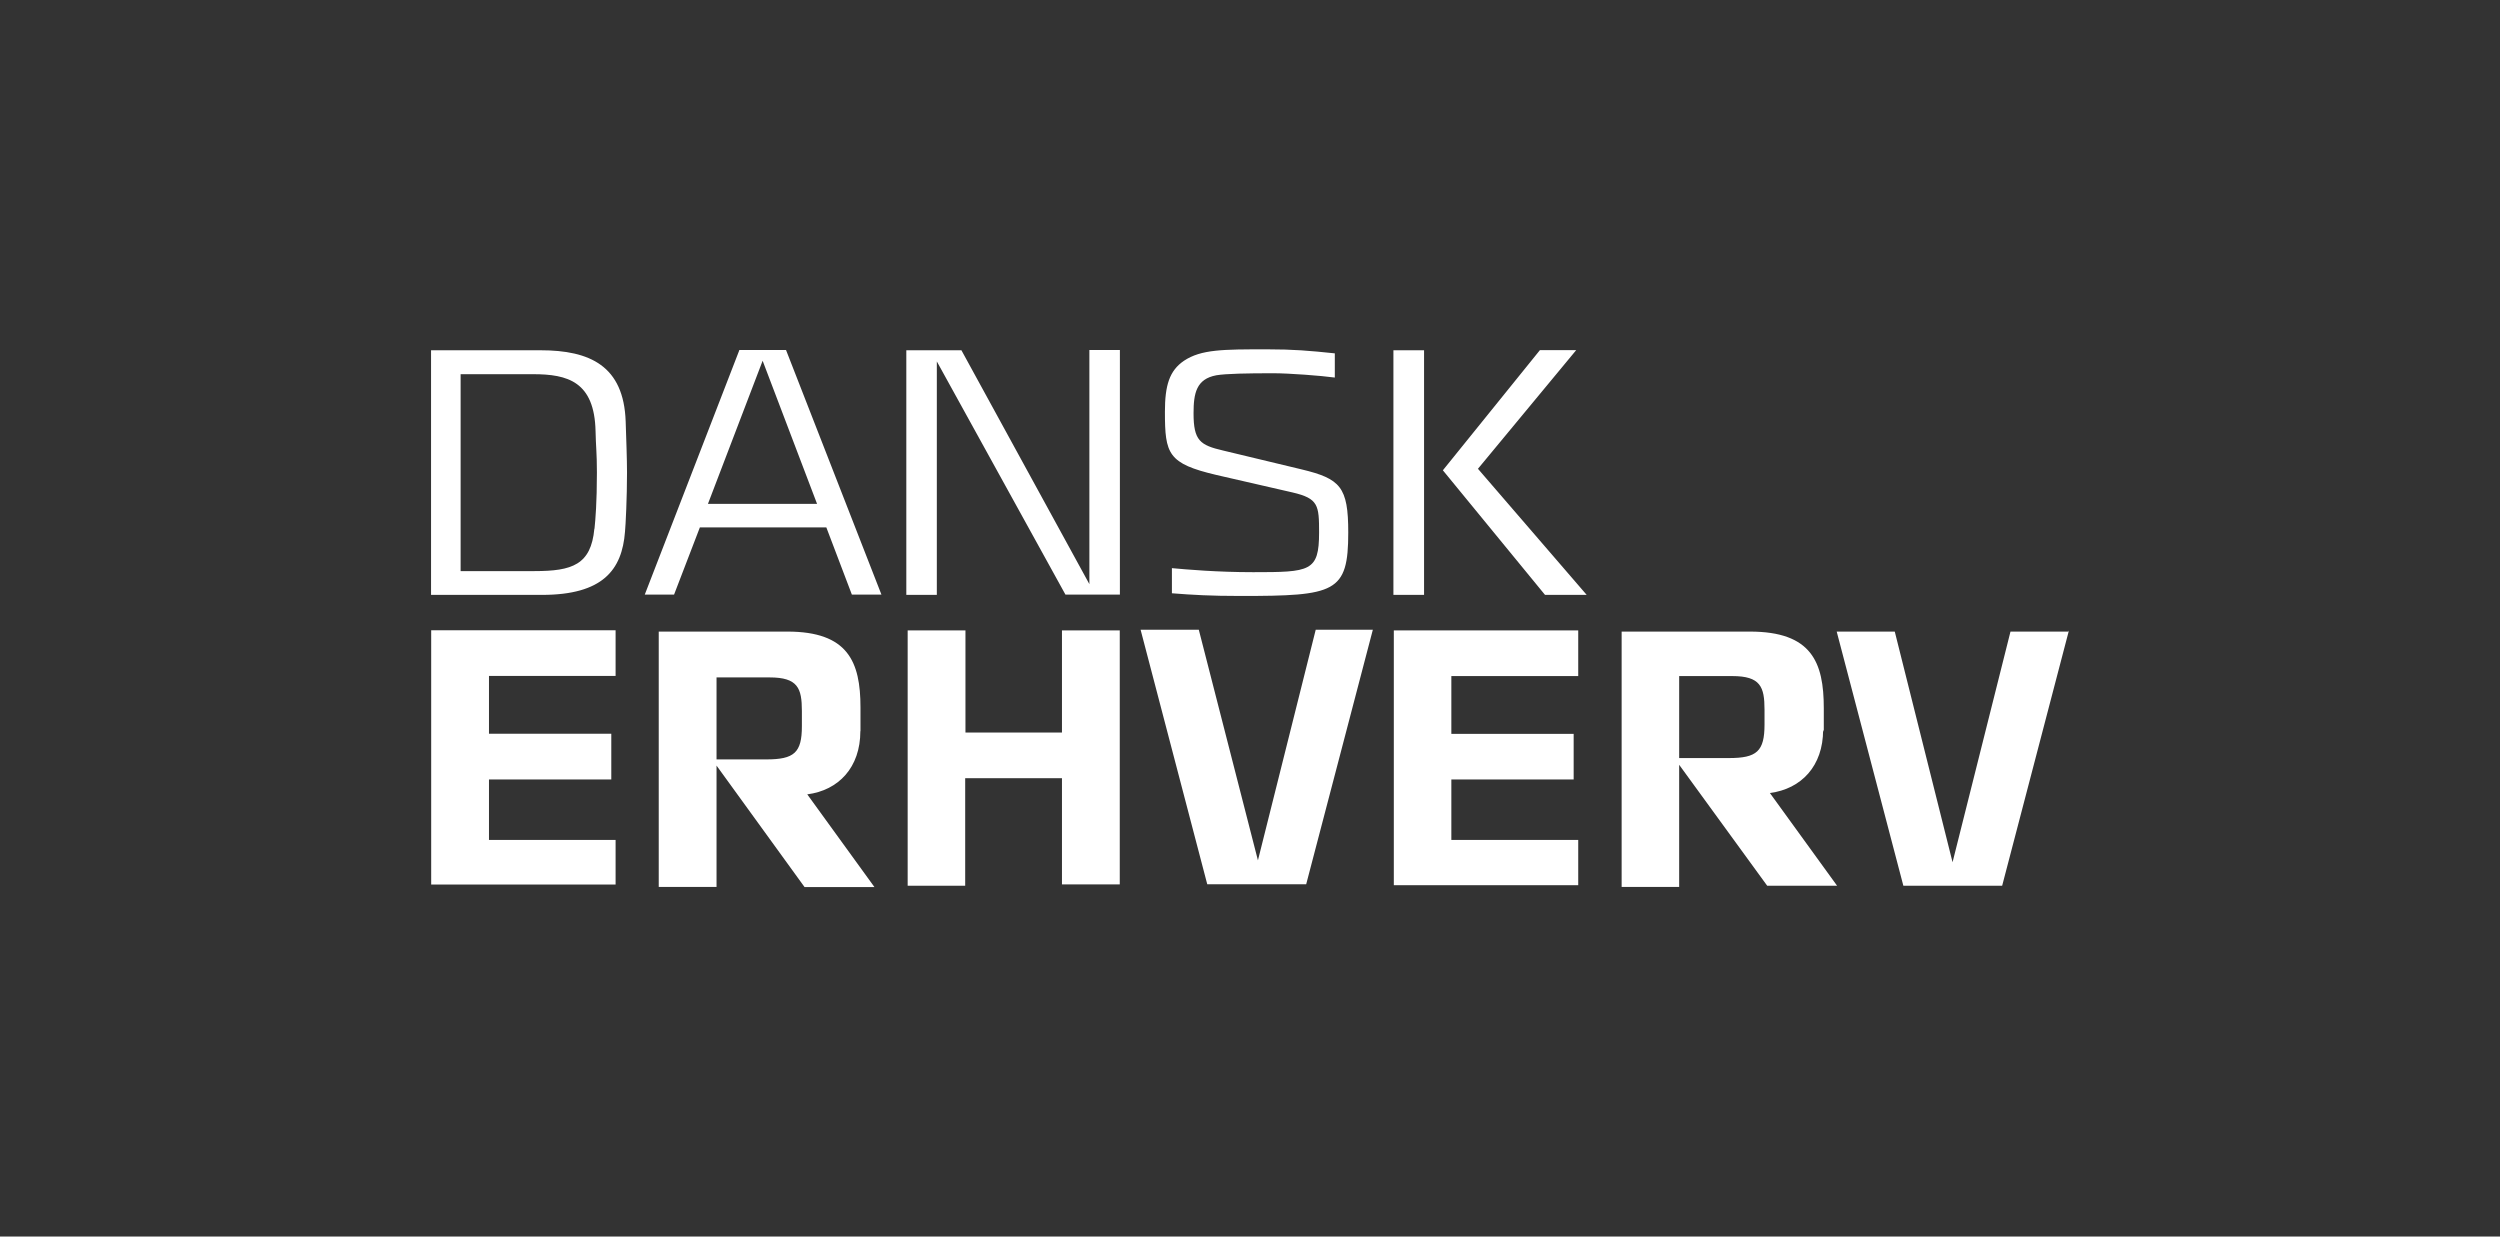 <?xml version="1.0" encoding="UTF-8"?>
<svg id="Layer_1" data-name="Layer 1" xmlns="http://www.w3.org/2000/svg" viewBox="0 0 186 92">
  <rect x="0" y="0" width="186" height="92" fill="#333333" stroke="none"/>
  <defs>
    <style>
      .cls-1 {
        fill: #fff;
      }
    </style>
  </defs>
  <path class="cls-1" d="m97.81,46.85h4.33l-4.96,18.94h-7.36l-4.96-18.94h4.33l4.4,17.16,4.3-17.16h-.08Zm37.83,7.45c0,2.7-1.63,4.4-3.96,4.7l5,6.9h-5.2l-6.55-9v9.09h-4.28v-19h9.54c4.6,0,5.5,2.28,5.5,5.7v1.76l-.05-.15Zm-4.36-.4v-1.1c0-1.7-.3-2.5-2.4-2.5h-3.95v6.1h3.7c2.08,0,2.65-.5,2.65-2.5Zm-27.58-7h13.72v3.4h-9.44v4.3h9.1v3.39h-9.1v4.5h9.44v3.37h-13.72v-19,.04Zm50.23,0l-4.97,19h-7.35l-4.96-18.91h4.32l4.3,17.16,4.31-17.16h4.3l.05-.09Zm-74.92,0h4.3v18.9h-4.3v-7.9h-7.2v8h-4.28v-19h4.3v7.6h7.18v-7.6Zm-15,7.5c0,2.7-1.62,4.4-3.95,4.7l5,6.9h-5.2l-6.55-9.04v9.03h-4.3v-19h9.57c4.5,0,5.44,2.23,5.44,5.64v1.77h-.01Zm-4.35-.4v-1.1c0-1.7-.3-2.5-2.4-2.5h-3.95v6.1h3.7c2.08,0,2.65-.5,2.65-2.47v-.03Zm-27.58-7.11h13.72v3.4h-9.42v4.3h9.1v3.4h-9.1v4.5h9.42v3.32h-13.72v-18.98.06Z"/>
  <path class="cls-1" d="m103.67,44.26v-18.2h2.28v18.2h-2.28Zm6.3-9.37l8.08,9.37h-3.1l-7.6-9.27,7.22-8.94h2.7l-7.32,8.84h.02Zm-23.3-4.25c0-1.96.33-3.06,1.42-3.8,1.28-.85,2.9-.85,6.18-.85,1.98,0,3.12.1,5.04.3v1.8c-1.03-.14-3.4-.32-4.57-.32-1.96,0-3.52.03-4.24.15-1.5.28-1.7,1.34-1.7,2.83,0,2.03.48,2.37,2.2,2.77l5.83,1.4c2.9.7,3.48,1.3,3.48,4.7,0,4.48-.96,4.72-8.02,4.72-2.24,0-3.57-.08-5.1-.2v-1.87c1.1.1,3.33.3,6.05.3,4.23,0,4.9-.04,4.9-2.95,0-2.03-.05-2.53-1.97-2.98l-5.66-1.3c-3.62-.85-3.84-1.56-3.84-4.7Zm-5.62-4.6h2.27v18.2h-4.05l-9.57-17.35v17.37h-2.27v-18.2h4.1l9.52,17.4v-17.42Zm-26.05,0h3.48l7.1,18.2h-2.2l-1.9-5h-9.41l-1.92,5h-2.18l7.03-18.17v-.03Zm-2.33,11.45h8.12l-4.05-10.65-4.07,10.65Zm-12.46-11.43c3.68,0,6.2,1.16,6.34,5.3.04,1.23.1,2.8.1,3.8,0,1.86-.1,3.9-.15,4.4-.22,2.85-1.66,4.7-6.18,4.7h-8.25v-18.2h8.14Zm4.02,13.28c.07-.67.18-1.95.18-4.18,0-1.5-.08-1.96-.1-3.07-.08-3.7-2.07-4.25-4.65-4.25h-5.39v14.65h5.5c2.8,0,4.2-.47,4.45-3.15h.01Z"/>
</svg>
